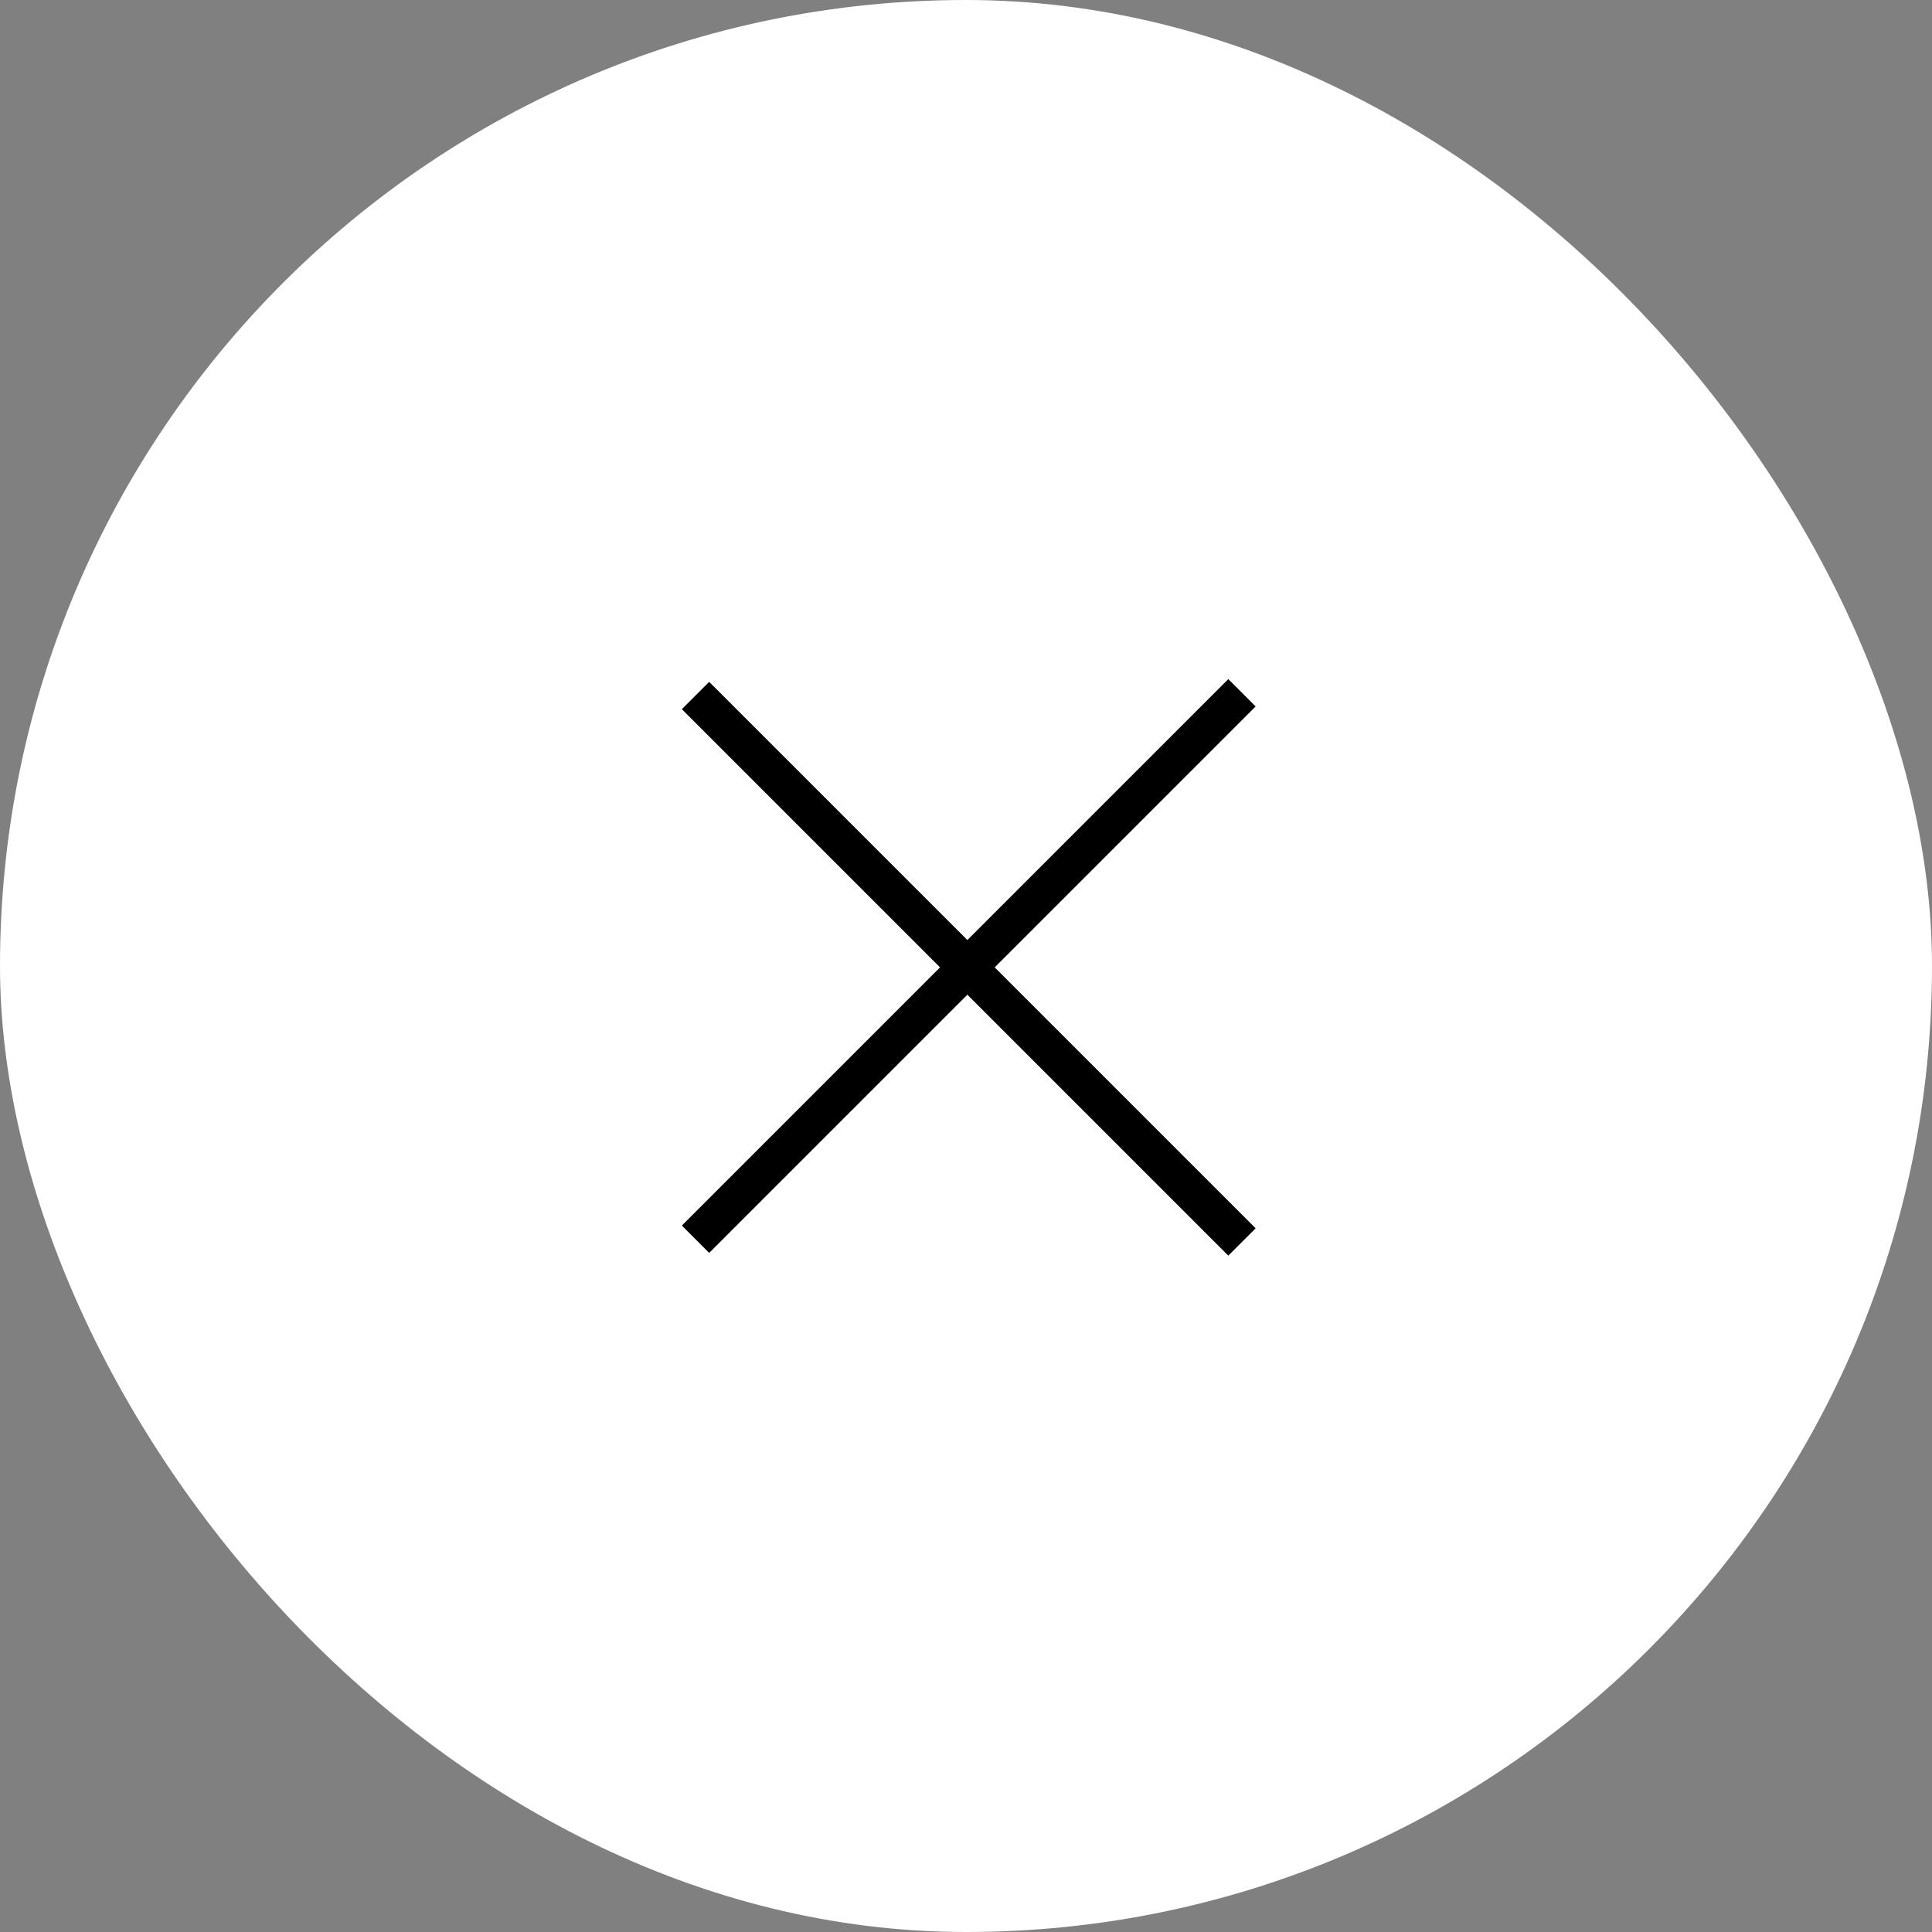 <?xml version="1.0" encoding="UTF-8"?> <svg xmlns="http://www.w3.org/2000/svg" width="100" height="100" viewBox="0 0 100 100" fill="none"><rect x="0" y="0" width="100" height="100" fill="#808080" stroke="none"/><rect width="100" height="100" rx="50" fill="white"></rect><path d="M36 36L64.284 64.284" stroke="black" stroke-width="2"></path><path d="M36 64.142L64.284 35.858" stroke="black" stroke-width="2"></path></svg> 